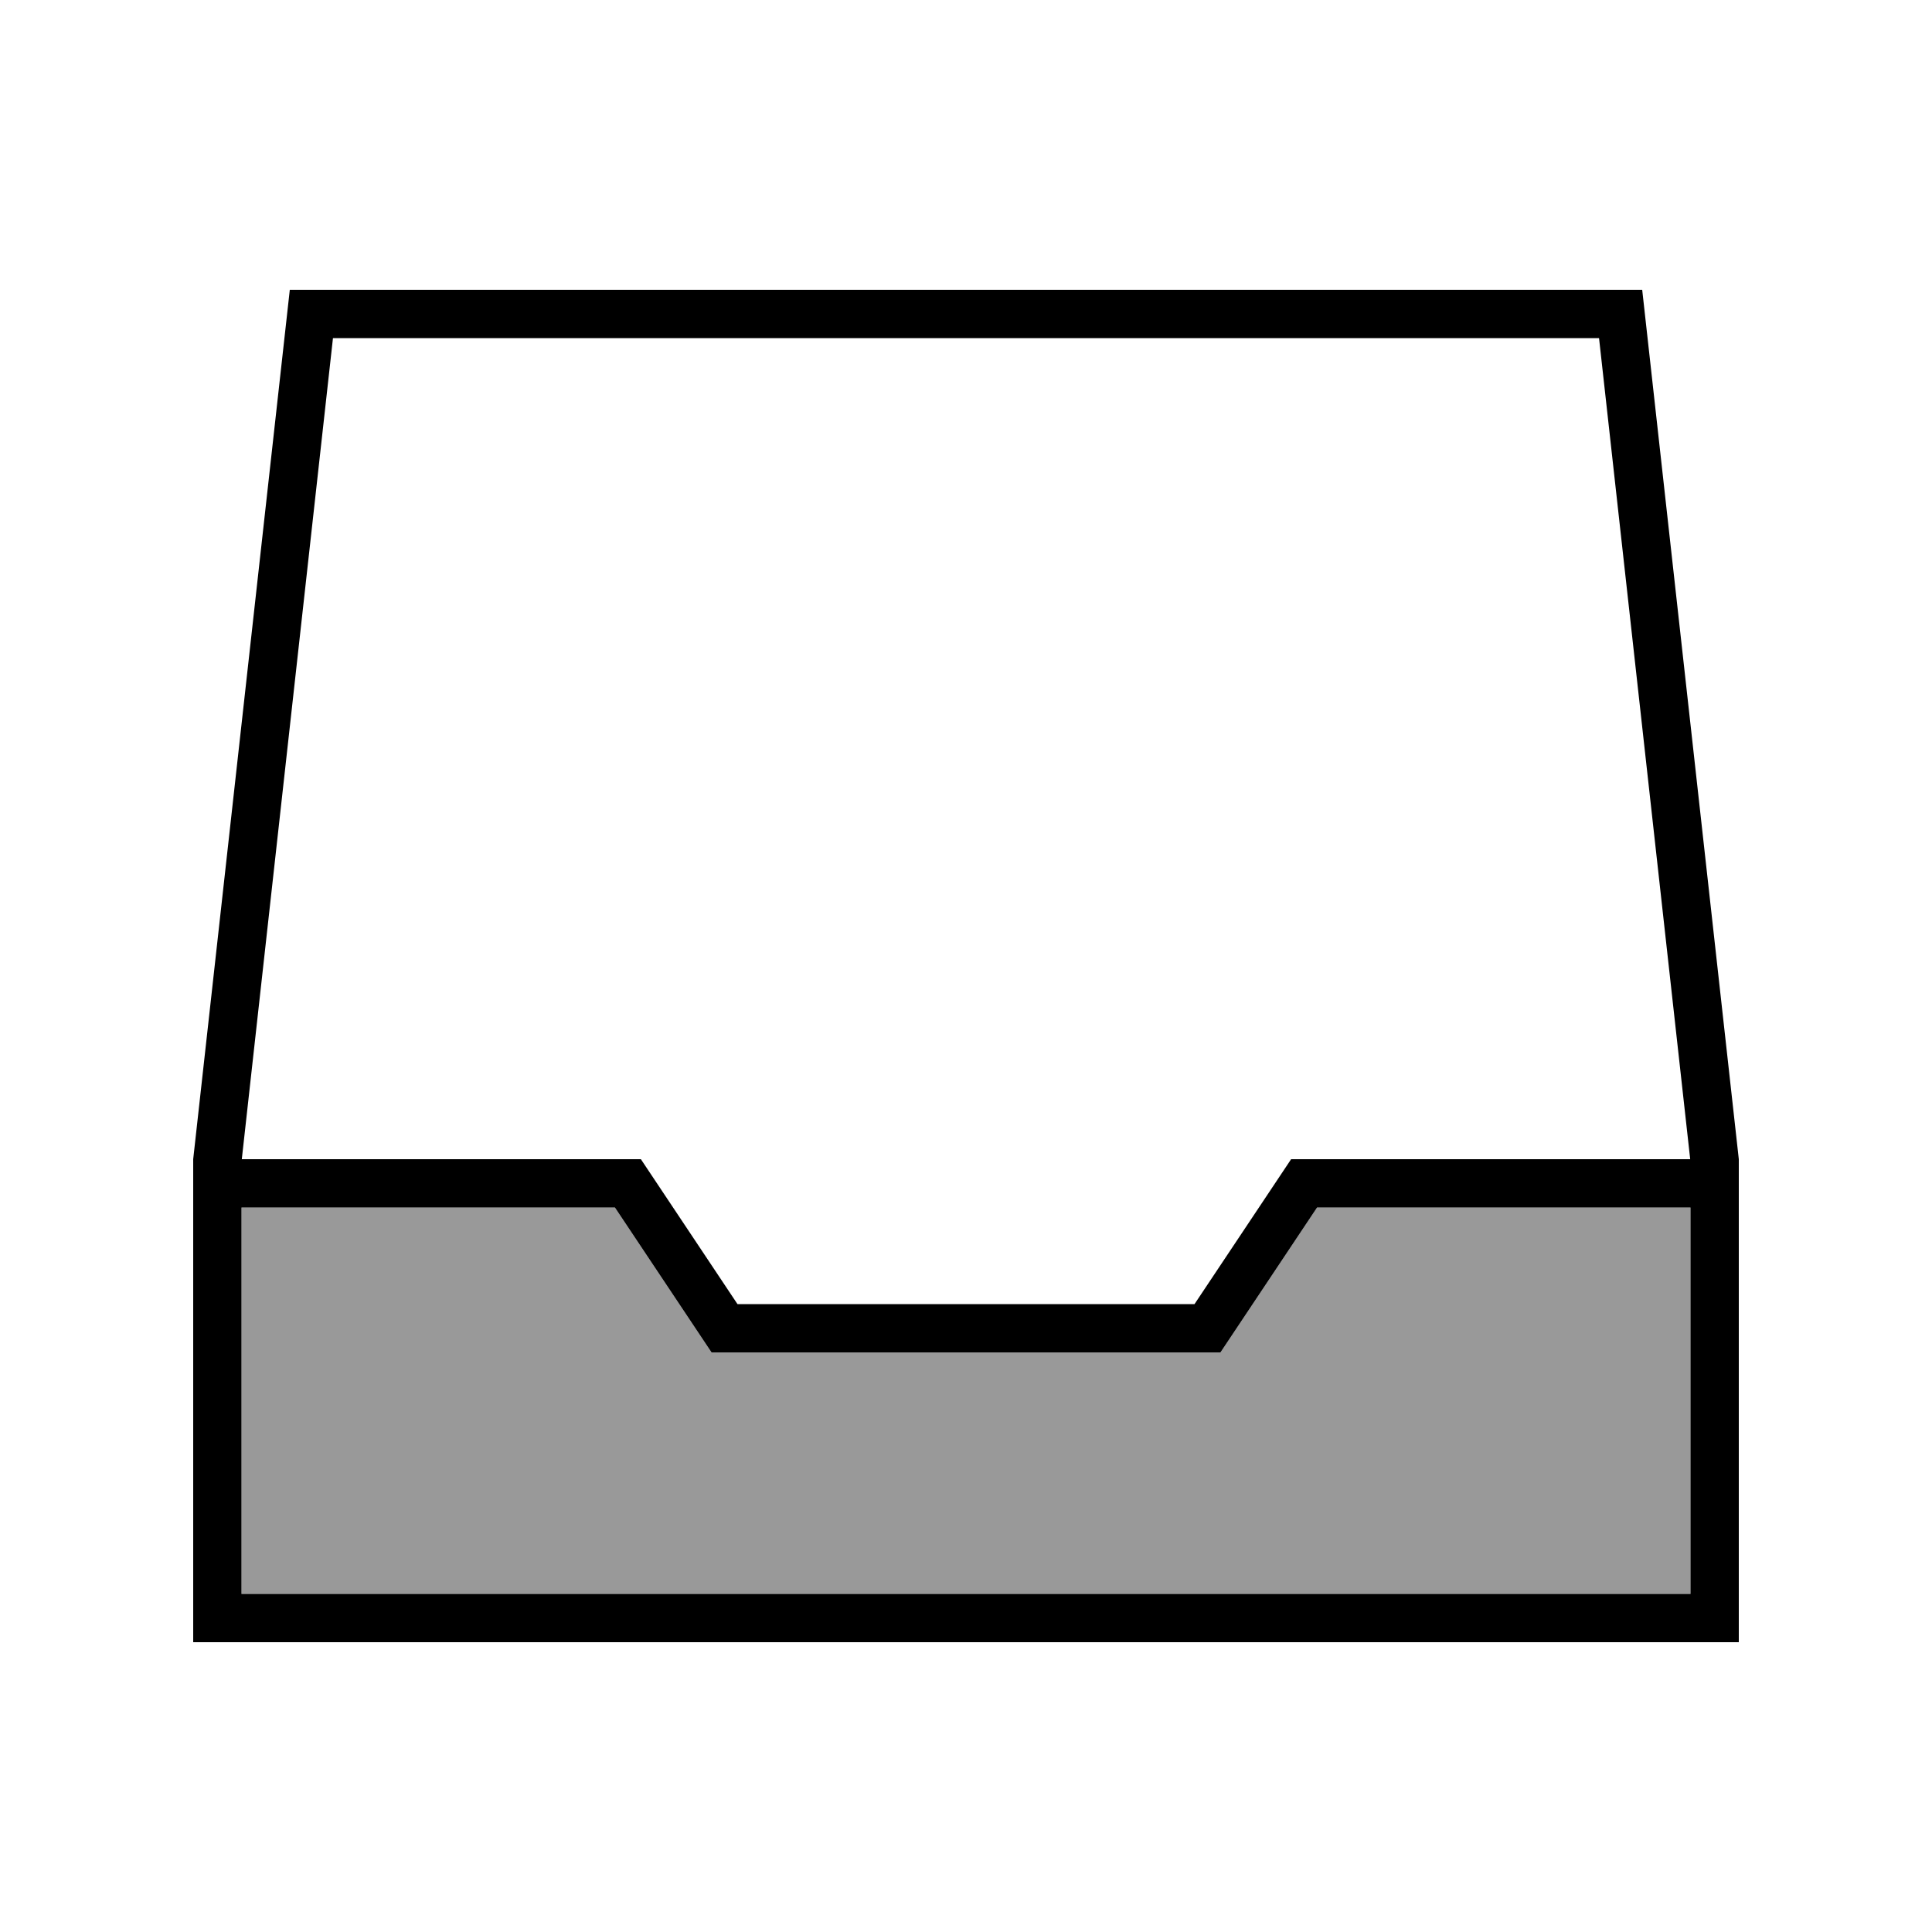 <svg xmlns="http://www.w3.org/2000/svg" viewBox="0 0 640 640"><!--! Font Awesome Pro 7.1.0 by @fontawesome - https://fontawesome.com License - https://fontawesome.com/license (Commercial License) Copyright 2025 Fonticons, Inc. --><path opacity=".4" fill="currentColor" d="M80 400L203.7 400L233.3 444.4L235.7 448L404.3 448L406.7 444.4L436.3 400L560 400L560 528L80 528L80 400z"/><path fill="currentColor" d="M80 400L80 528L560 528L560 400L436.3 400L406.7 444.4L404.3 448L235.7 448L233.3 444.4L203.7 400L80 400zM559.9 384L529.7 112L110.3 112L80.1 384L212.3 384L214.7 387.6L244.3 432L395.7 432L425.3 387.6L427.7 384L559.9 384zM64 384L96 96L544 96L576 384L576 544L64 544L64 384z"/></svg>